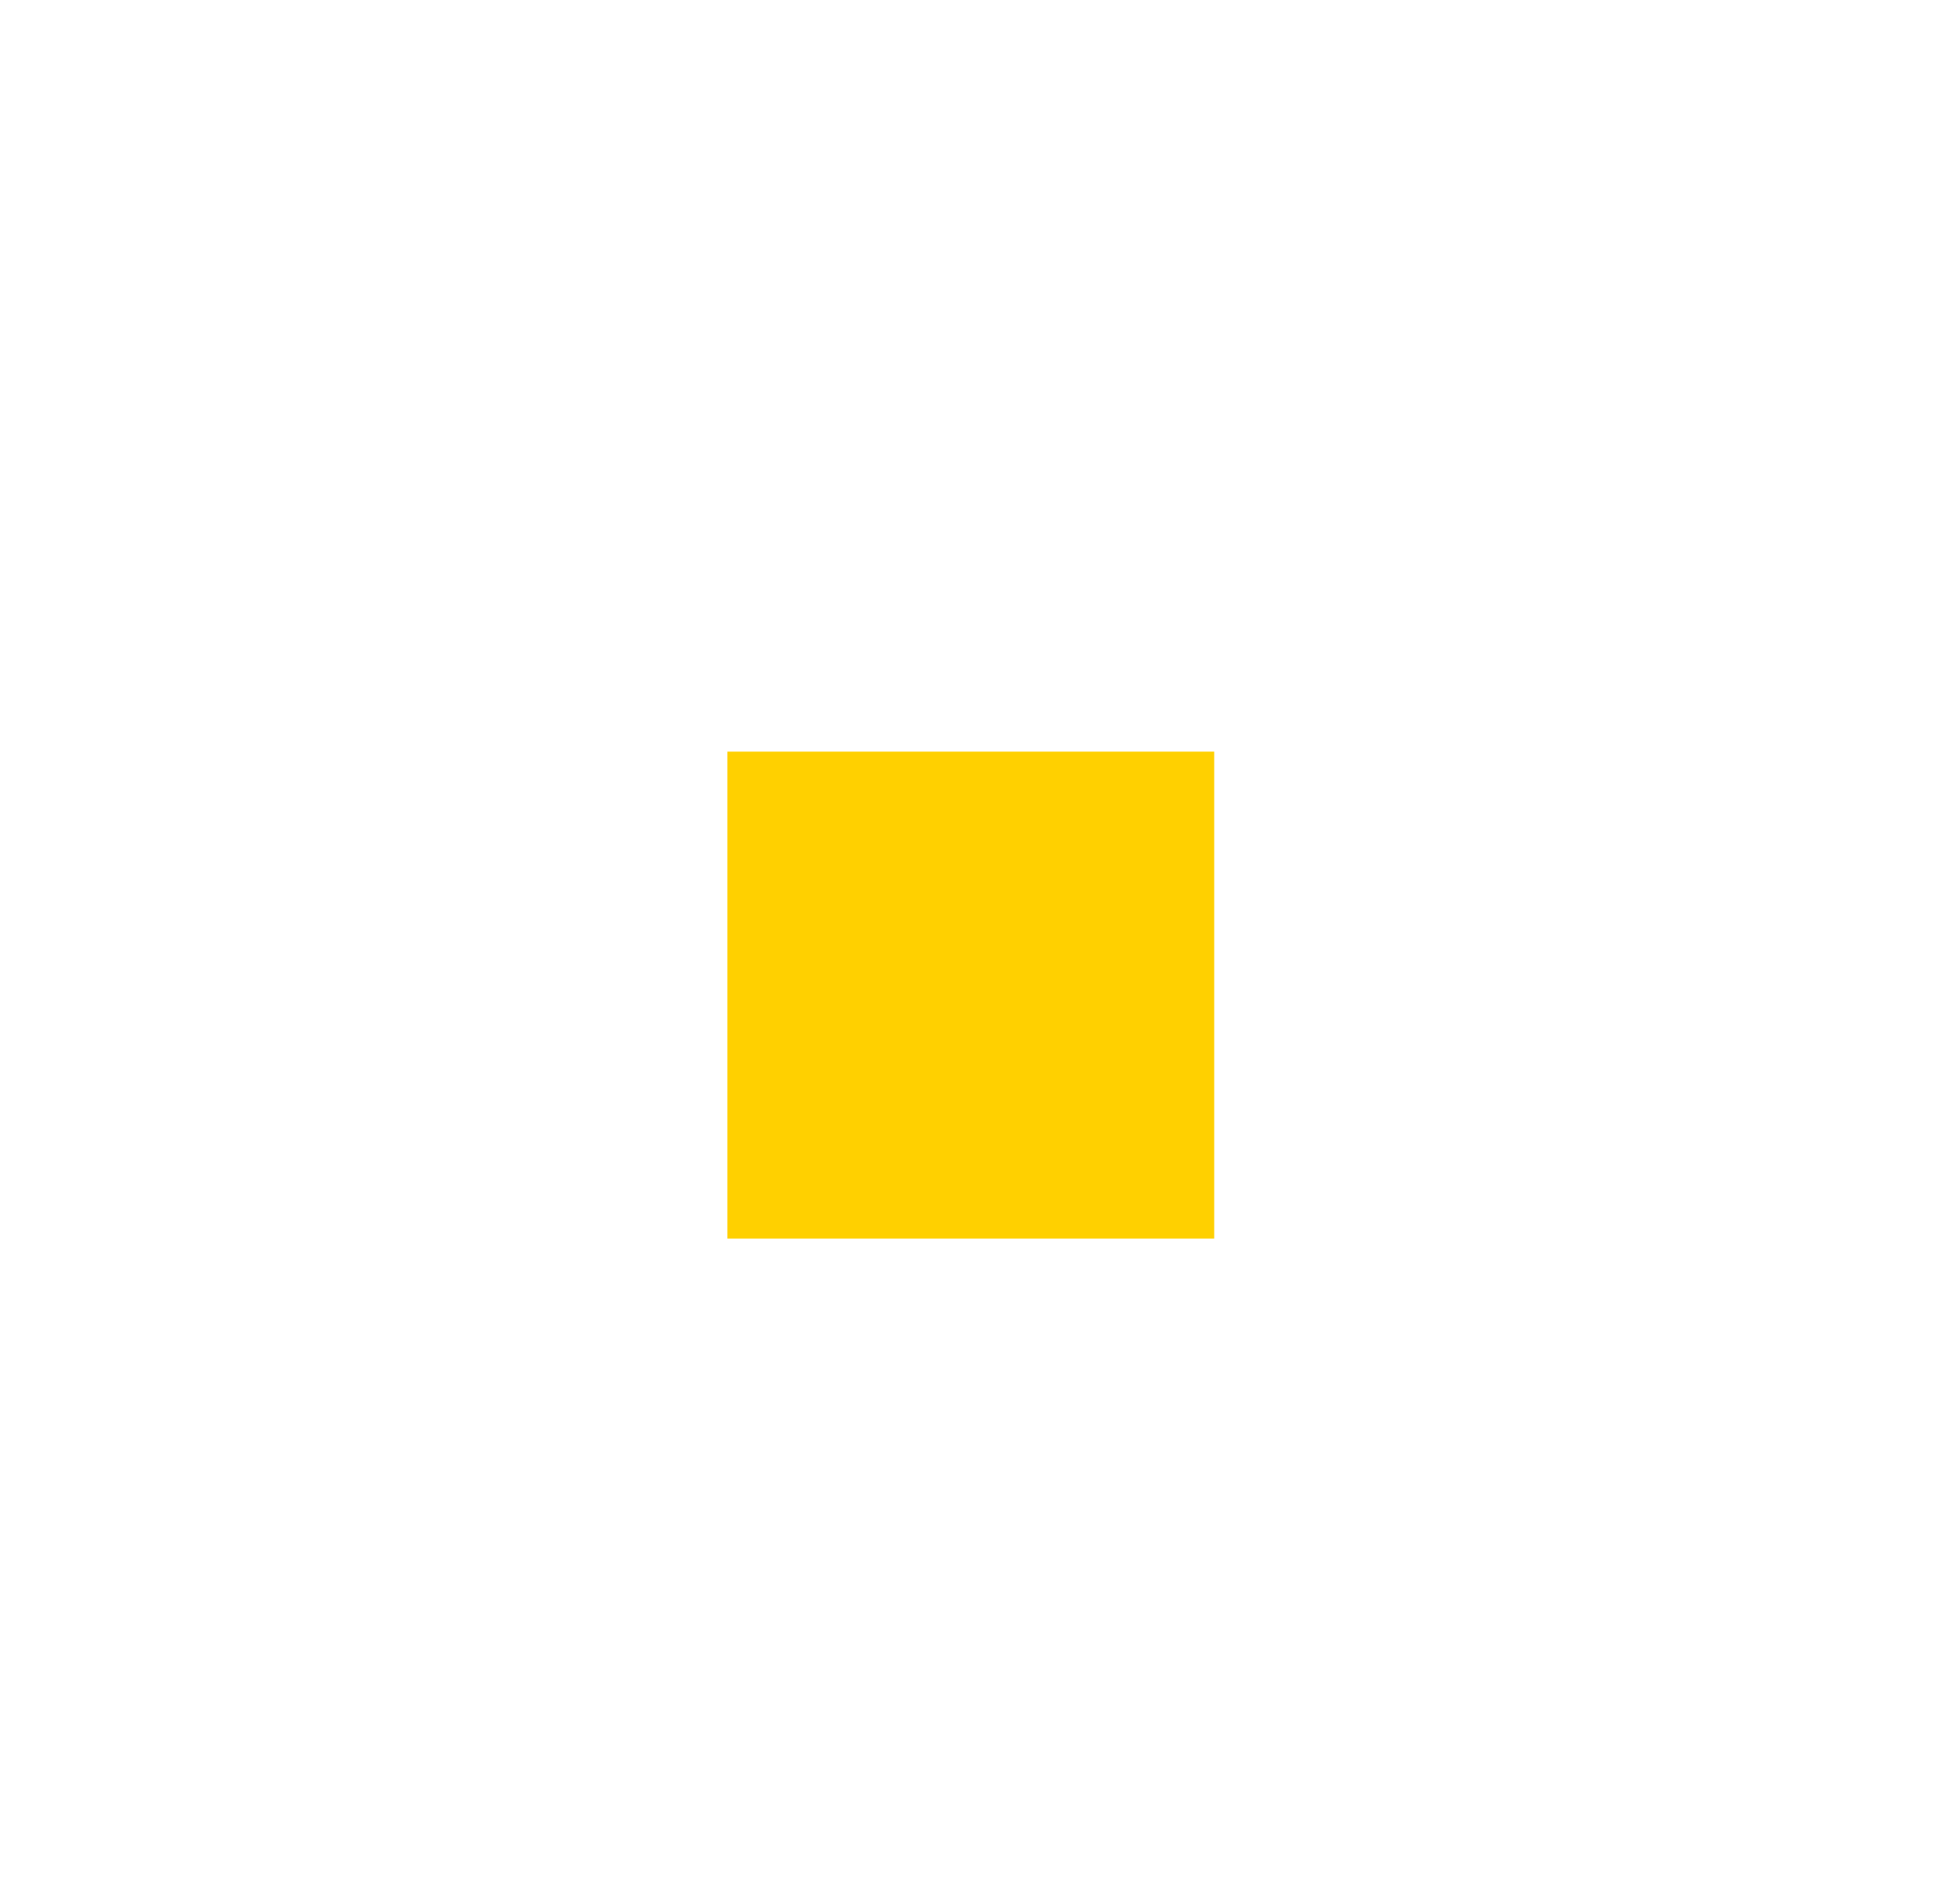 <?xml version="1.0" encoding="utf-8"?>
<!-- Generator: Adobe Illustrator 25.2.3, SVG Export Plug-In . SVG Version: 6.00 Build 0)  -->
<svg version="1.1" id="レイヤー_1" xmlns="http://www.w3.org/2000/svg" xmlns:xlink="http://www.w3.org/1999/xlink" x="0px"
	 y="0px" viewBox="0 0 26.7 26.2" style="enable-background:new 0 0 26.7 26.2;" xml:space="preserve">
<style type="text/css">
	.st0{fill:#FFD000;}
	.st1{opacity:0;fill:#FFD000;}
</style>
<g id="グループ_51" transform="translate(-1300.789 -56.458)">
	<rect id="長方形_1469" x="1310.8" y="66.8" class="st0" width="6.7" height="6.7"/>
	<path id="パス_287" class="st1" d="M1314.2,58.5l2.5,6.4l6.6-2l-3.4,6l5.7,3.9l-6.8,1l0.5,6.9l-5.1-4.7l-5.1,4.7l0.5-6.9l-6.8-1
		l5.7-3.9l-3.4-6l6.6,2L1314.2,58.5 M1323.3,62.8L1323.3,62.8 M1314.2,56.5c-0.8,0-1.6,0.5-1.9,1.3l-1.9,4.7l-4.8-1.5
		c-1.1-0.3-2.2,0.3-2.5,1.3c-0.2,0.5-0.1,1.1,0.2,1.6l2.5,4.4l-4.2,2.8c-0.9,0.6-1.1,1.9-0.5,2.8c0.3,0.5,0.8,0.8,1.3,0.8l5,0.8
		l-0.4,5c-0.1,1.1,0.7,2.1,1.8,2.1c0.6,0,1.1-0.2,1.5-0.5l3.7-3.4l3.7,3.4c0.8,0.7,2.1,0.7,2.8-0.1c0.4-0.4,0.6-1,0.5-1.5l-0.4-5
		l5-0.8c1.1-0.2,1.8-1.2,1.7-2.3c-0.1-0.5-0.4-1-0.8-1.3l-4.2-2.8l2.5-4.3c0.6-0.9,0.3-2.2-0.6-2.8c-0.3-0.2-0.7-0.3-1-0.3h0
		c-0.1,0-0.1,0-0.2,0c-0.2,0-0.3,0-0.5,0.1l-4.8,1.5l-1.9-4.7C1315.7,57,1315,56.5,1314.2,56.5L1314.2,56.5z"/>
</g>
</svg>
